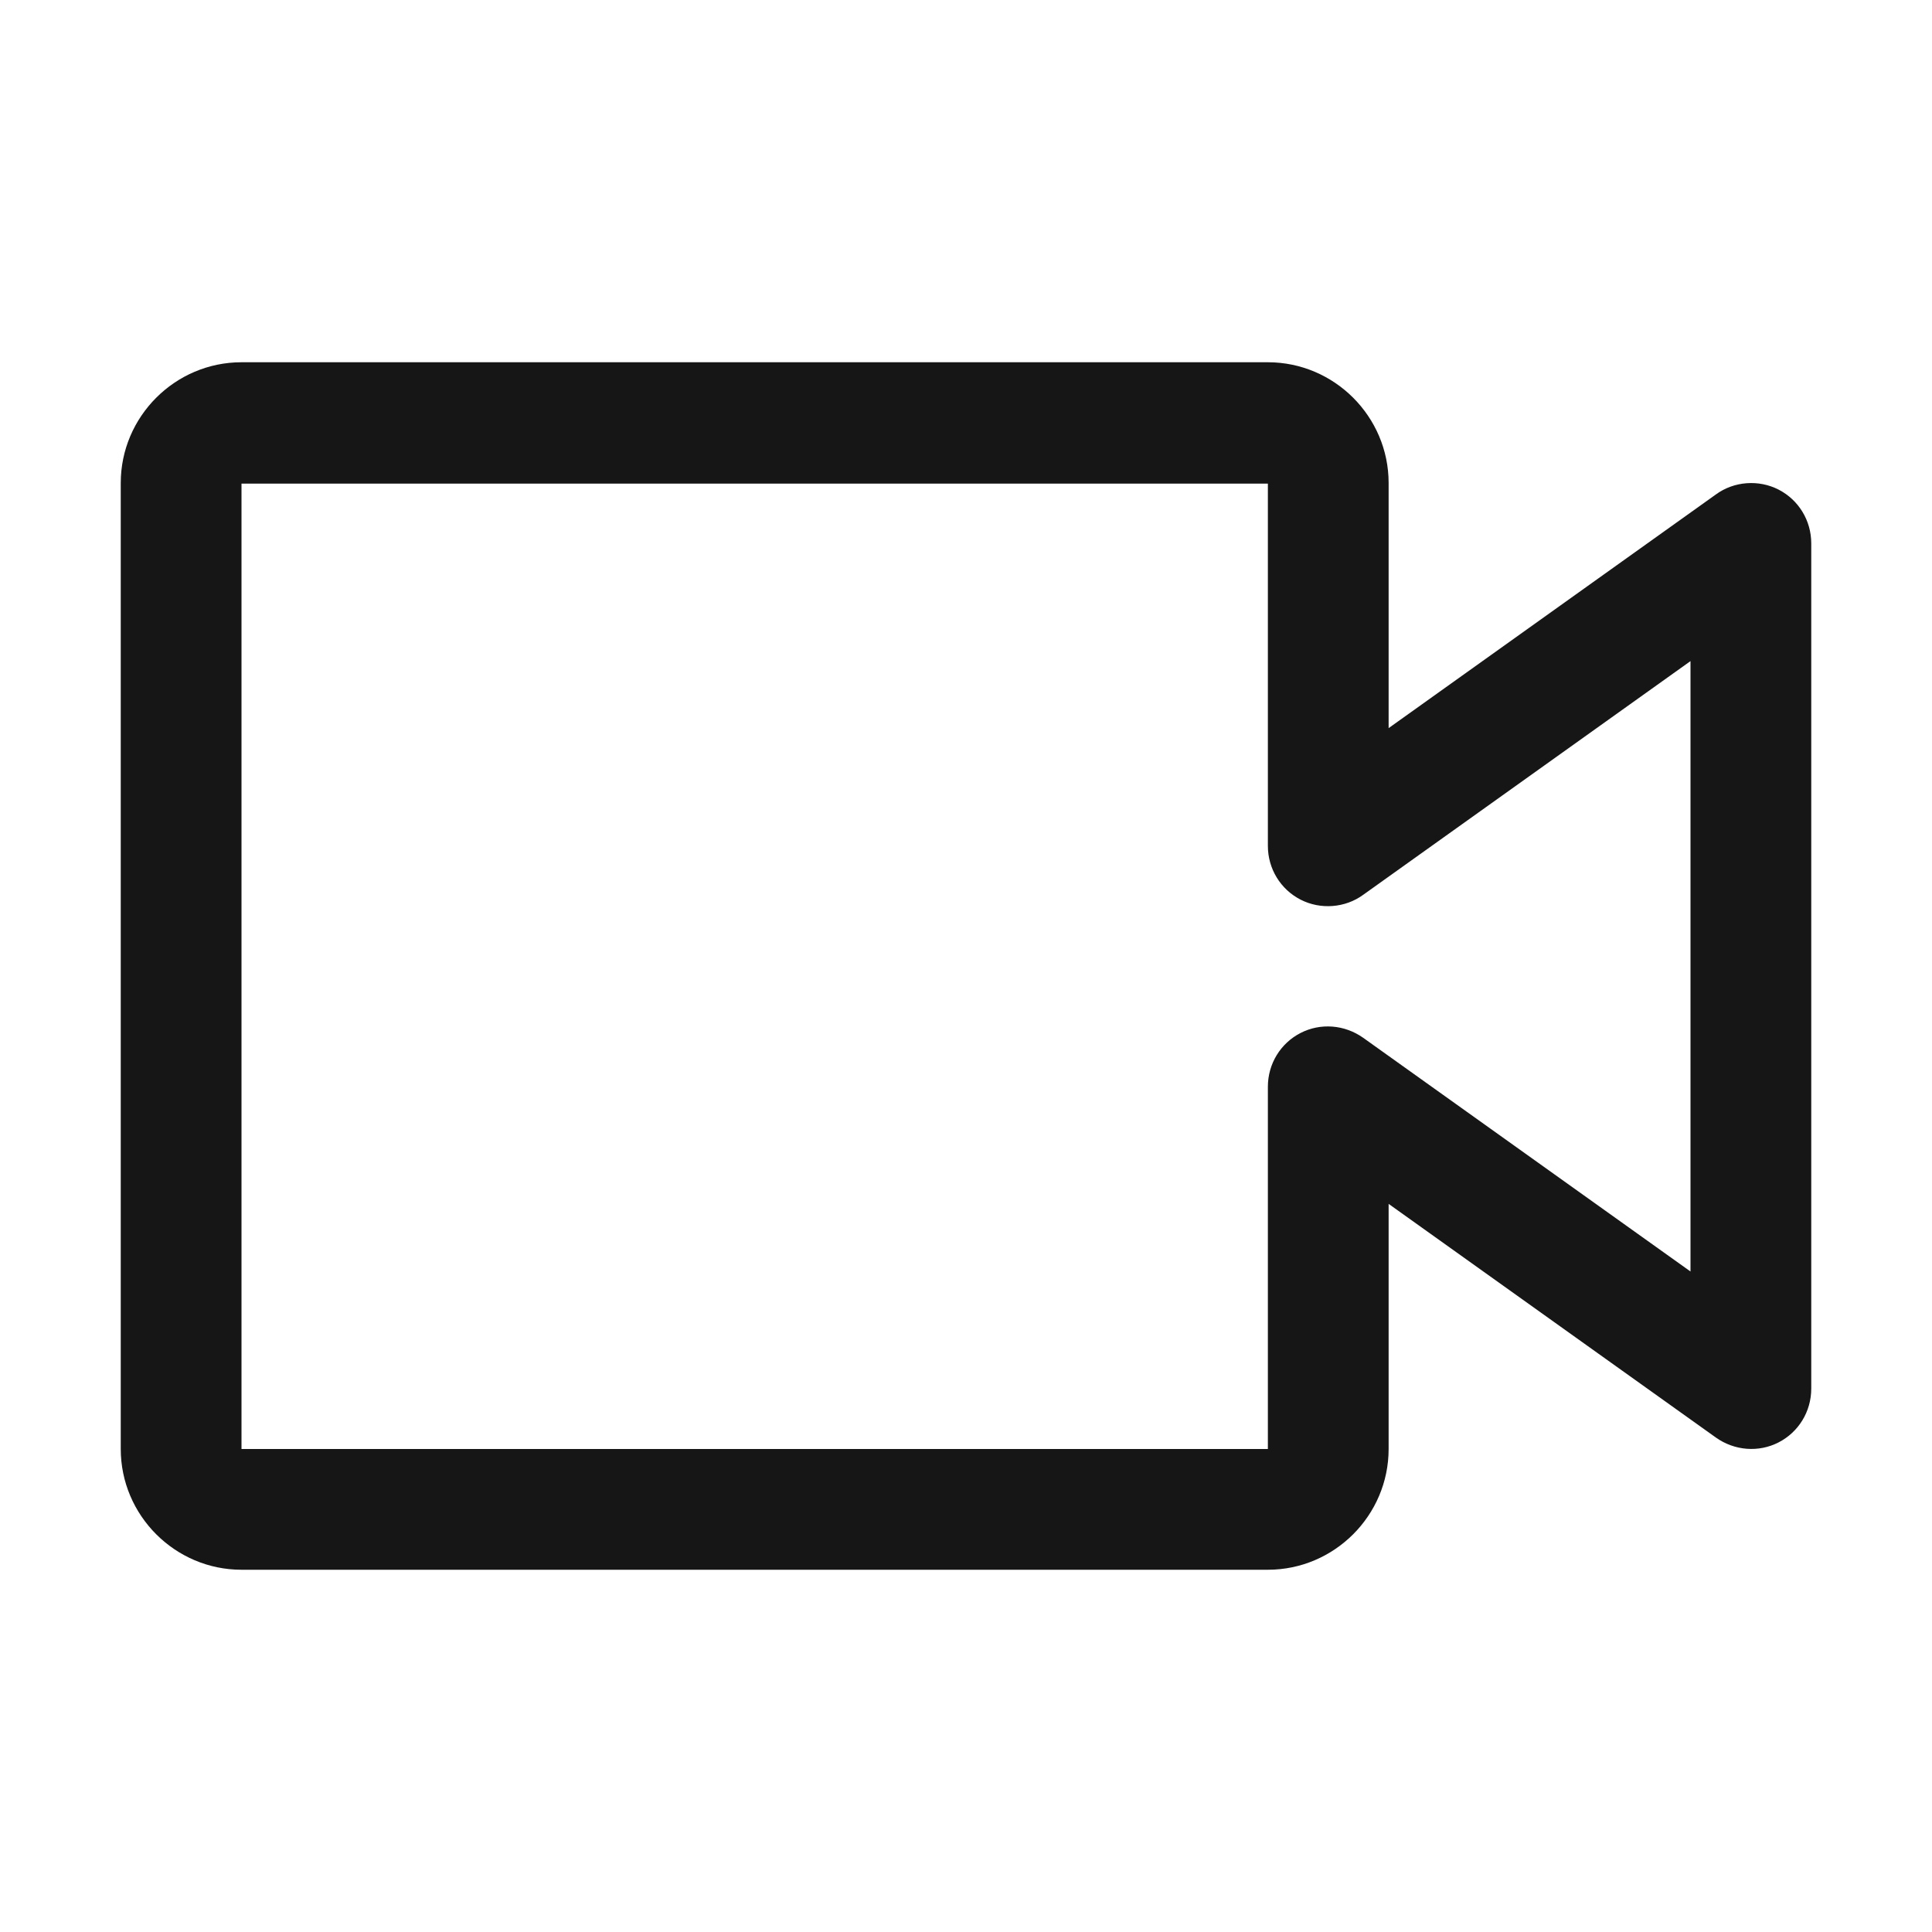 <svg width="32" height="32" viewBox="0 0 32 32" fill="none" xmlns="http://www.w3.org/2000/svg">
<path d="M21 26H4C2.9 26 2 25.1 2 24V8C2 6.9 2.9 6 4 6H21C22.1 6 23 6.9 23 8V12.06L28.42 8.19C28.72 7.97 29.13 7.94 29.46 8.11C29.79 8.28 30 8.62 30 9V23C30 23.38 29.79 23.72 29.46 23.89C29.13 24.06 28.73 24.03 28.42 23.81L23 19.94V24C23 25.1 22.1 26 21 26ZM4 8V24H21V18C21 17.62 21.21 17.28 21.54 17.11C21.87 16.94 22.27 16.97 22.58 17.19L28 21.06V10.95L22.58 14.82C22.28 15.04 21.87 15.07 21.54 14.9C21.21 14.73 21 14.39 21 14.01V8.01H4V8Z" fill="#161616"/>
</svg>
